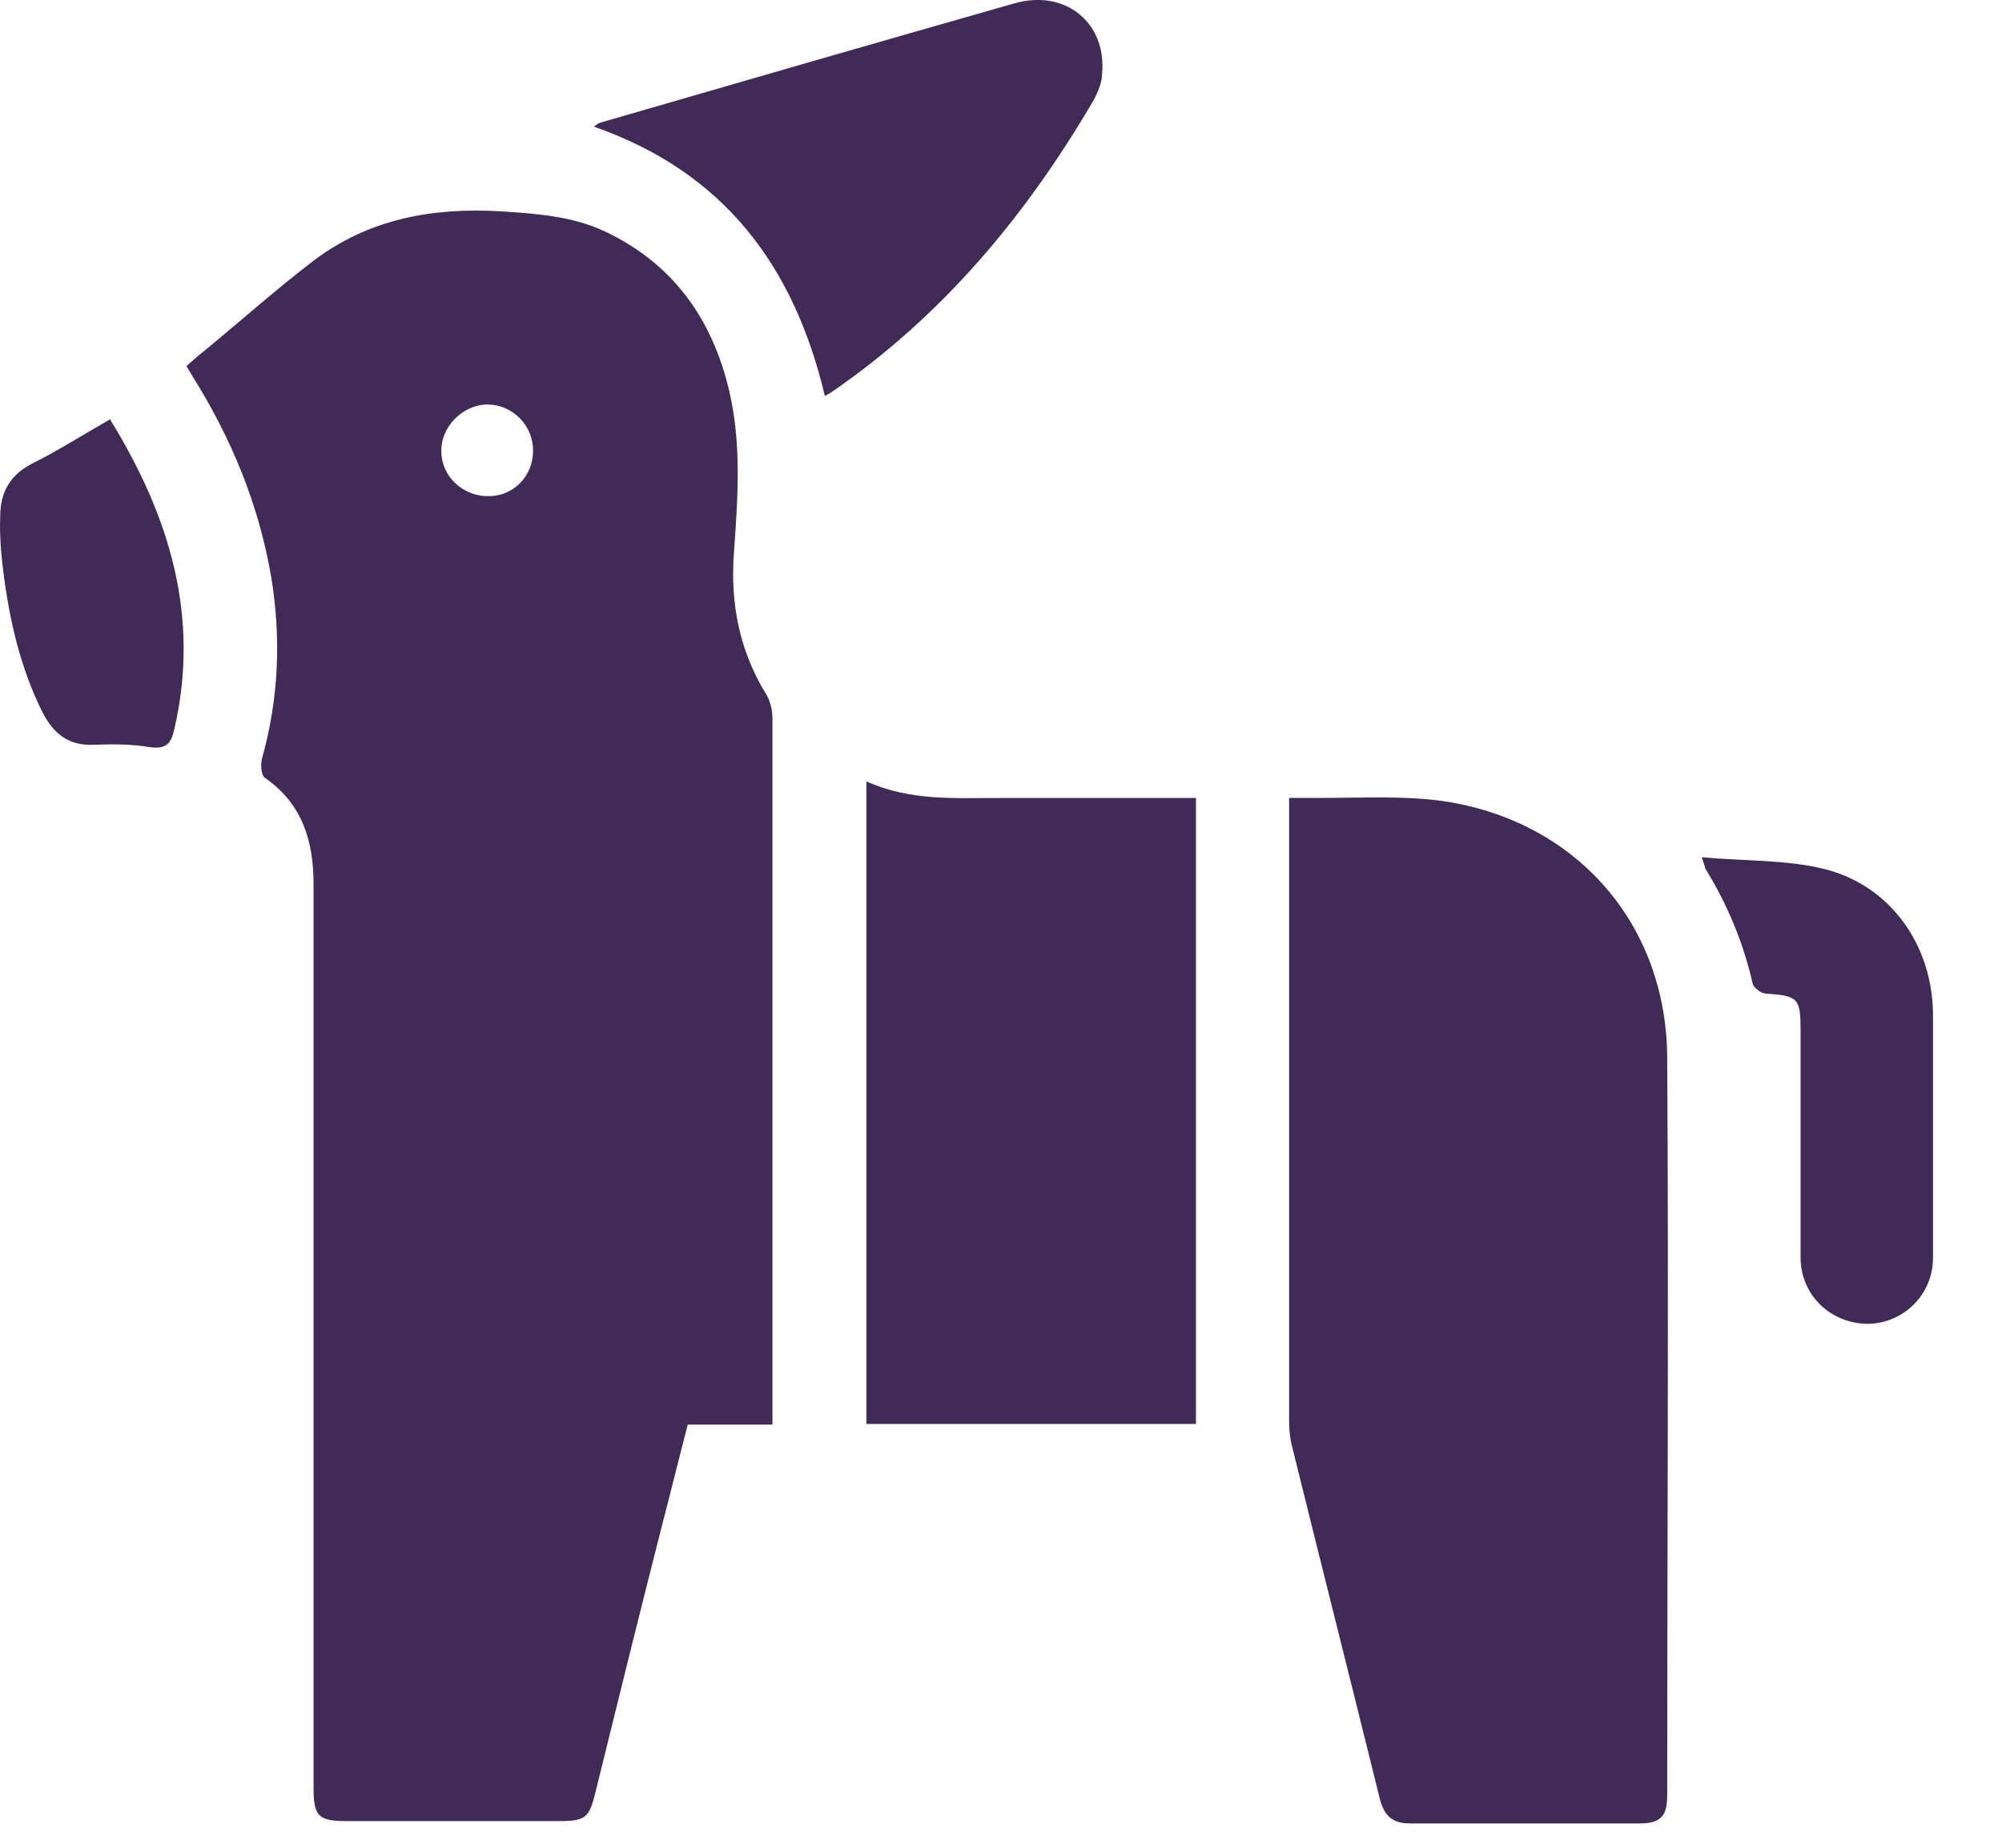 <?xml version="1.0" encoding="UTF-8"?> <svg xmlns="http://www.w3.org/2000/svg" width="26" height="24" viewBox="0 0 26 24" fill="none"><path d="M10.022 18.504H8.932C8.812 18.964 8.702 19.414 8.582 19.874C8.292 21.014 8.012 22.144 7.732 23.284C7.652 23.614 7.602 23.654 7.252 23.654C6.342 23.654 5.432 23.654 4.512 23.654C4.132 23.654 4.072 23.594 4.072 23.214C4.072 19.304 4.072 15.394 4.072 11.484C4.072 10.934 3.932 10.444 3.442 10.104C3.392 10.074 3.382 9.934 3.402 9.854C3.622 9.074 3.652 8.284 3.522 7.494C3.362 6.554 3.002 5.684 2.492 4.874C2.472 4.844 2.452 4.804 2.422 4.754C2.512 4.674 2.592 4.604 2.682 4.534C3.142 4.154 3.592 3.754 4.062 3.394C4.782 2.844 5.612 2.694 6.492 2.744C6.952 2.774 7.422 2.804 7.852 3.004C8.742 3.424 9.252 4.144 9.472 5.084C9.632 5.774 9.582 6.474 9.532 7.174C9.482 7.834 9.602 8.444 9.942 9.004C10.002 9.094 10.032 9.224 10.032 9.334C10.032 12.314 10.032 15.304 10.032 18.284C10.032 18.354 10.032 18.414 10.032 18.504H10.022ZM6.922 5.844C6.922 5.524 6.652 5.254 6.332 5.254C6.012 5.254 5.722 5.544 5.732 5.864C5.732 6.194 6.022 6.454 6.352 6.444C6.672 6.444 6.932 6.174 6.922 5.844Z" fill="#402A56"></path><path d="M16.742 10.364C16.902 10.364 17.032 10.364 17.172 10.364C17.692 10.364 18.222 10.334 18.732 10.404C20.462 10.654 21.642 11.994 21.652 13.734C21.672 16.934 21.652 20.124 21.652 23.324C21.652 23.594 21.562 23.684 21.292 23.684C20.302 23.684 19.302 23.684 18.312 23.684C18.092 23.684 17.982 23.594 17.922 23.374C17.542 21.834 17.152 20.294 16.772 18.754C16.752 18.664 16.742 18.564 16.742 18.474C16.742 15.844 16.742 13.224 16.742 10.594C16.742 10.524 16.742 10.464 16.742 10.364Z" fill="#402A56"></path><path d="M11.242 10.145C11.812 10.405 12.392 10.365 12.982 10.365C13.822 10.365 14.672 10.365 15.532 10.365V18.495H11.252V10.145H11.242Z" fill="#402A56"></path><path d="M10.713 5.145C10.313 3.455 9.403 2.235 7.713 1.645C7.743 1.625 7.763 1.604 7.793 1.594C9.583 1.074 11.383 0.554 13.173 0.044C13.833 -0.146 14.373 0.295 14.313 0.955C14.313 1.065 14.263 1.184 14.213 1.284C13.333 2.794 12.233 4.114 10.783 5.104C10.763 5.114 10.743 5.125 10.713 5.145Z" fill="#402A56"></path><path d="M22.104 11.135C22.654 11.185 23.194 11.165 23.683 11.285C24.544 11.495 25.093 12.265 25.104 13.165C25.104 14.225 25.104 15.275 25.104 16.335C25.104 16.815 24.724 17.185 24.264 17.195C23.784 17.195 23.393 16.835 23.384 16.345C23.384 15.355 23.384 14.365 23.384 13.385C23.384 12.965 23.354 12.935 22.933 12.905C22.873 12.905 22.784 12.835 22.764 12.785C22.643 12.245 22.433 11.745 22.143 11.275C22.143 11.255 22.134 11.235 22.104 11.145V11.135Z" fill="#402A56"></path><path d="M1.433 5.454C2.203 6.704 2.603 8.014 2.263 9.474C2.223 9.654 2.163 9.734 1.943 9.704C1.703 9.664 1.453 9.664 1.203 9.674C0.883 9.684 0.693 9.524 0.553 9.254C0.263 8.674 0.123 8.054 0.043 7.424C0.013 7.184 -0.007 6.944 0.003 6.704C0.003 6.404 0.123 6.174 0.413 6.024C0.753 5.854 1.083 5.644 1.433 5.444V5.454Z" fill="#402A56"></path></svg> 